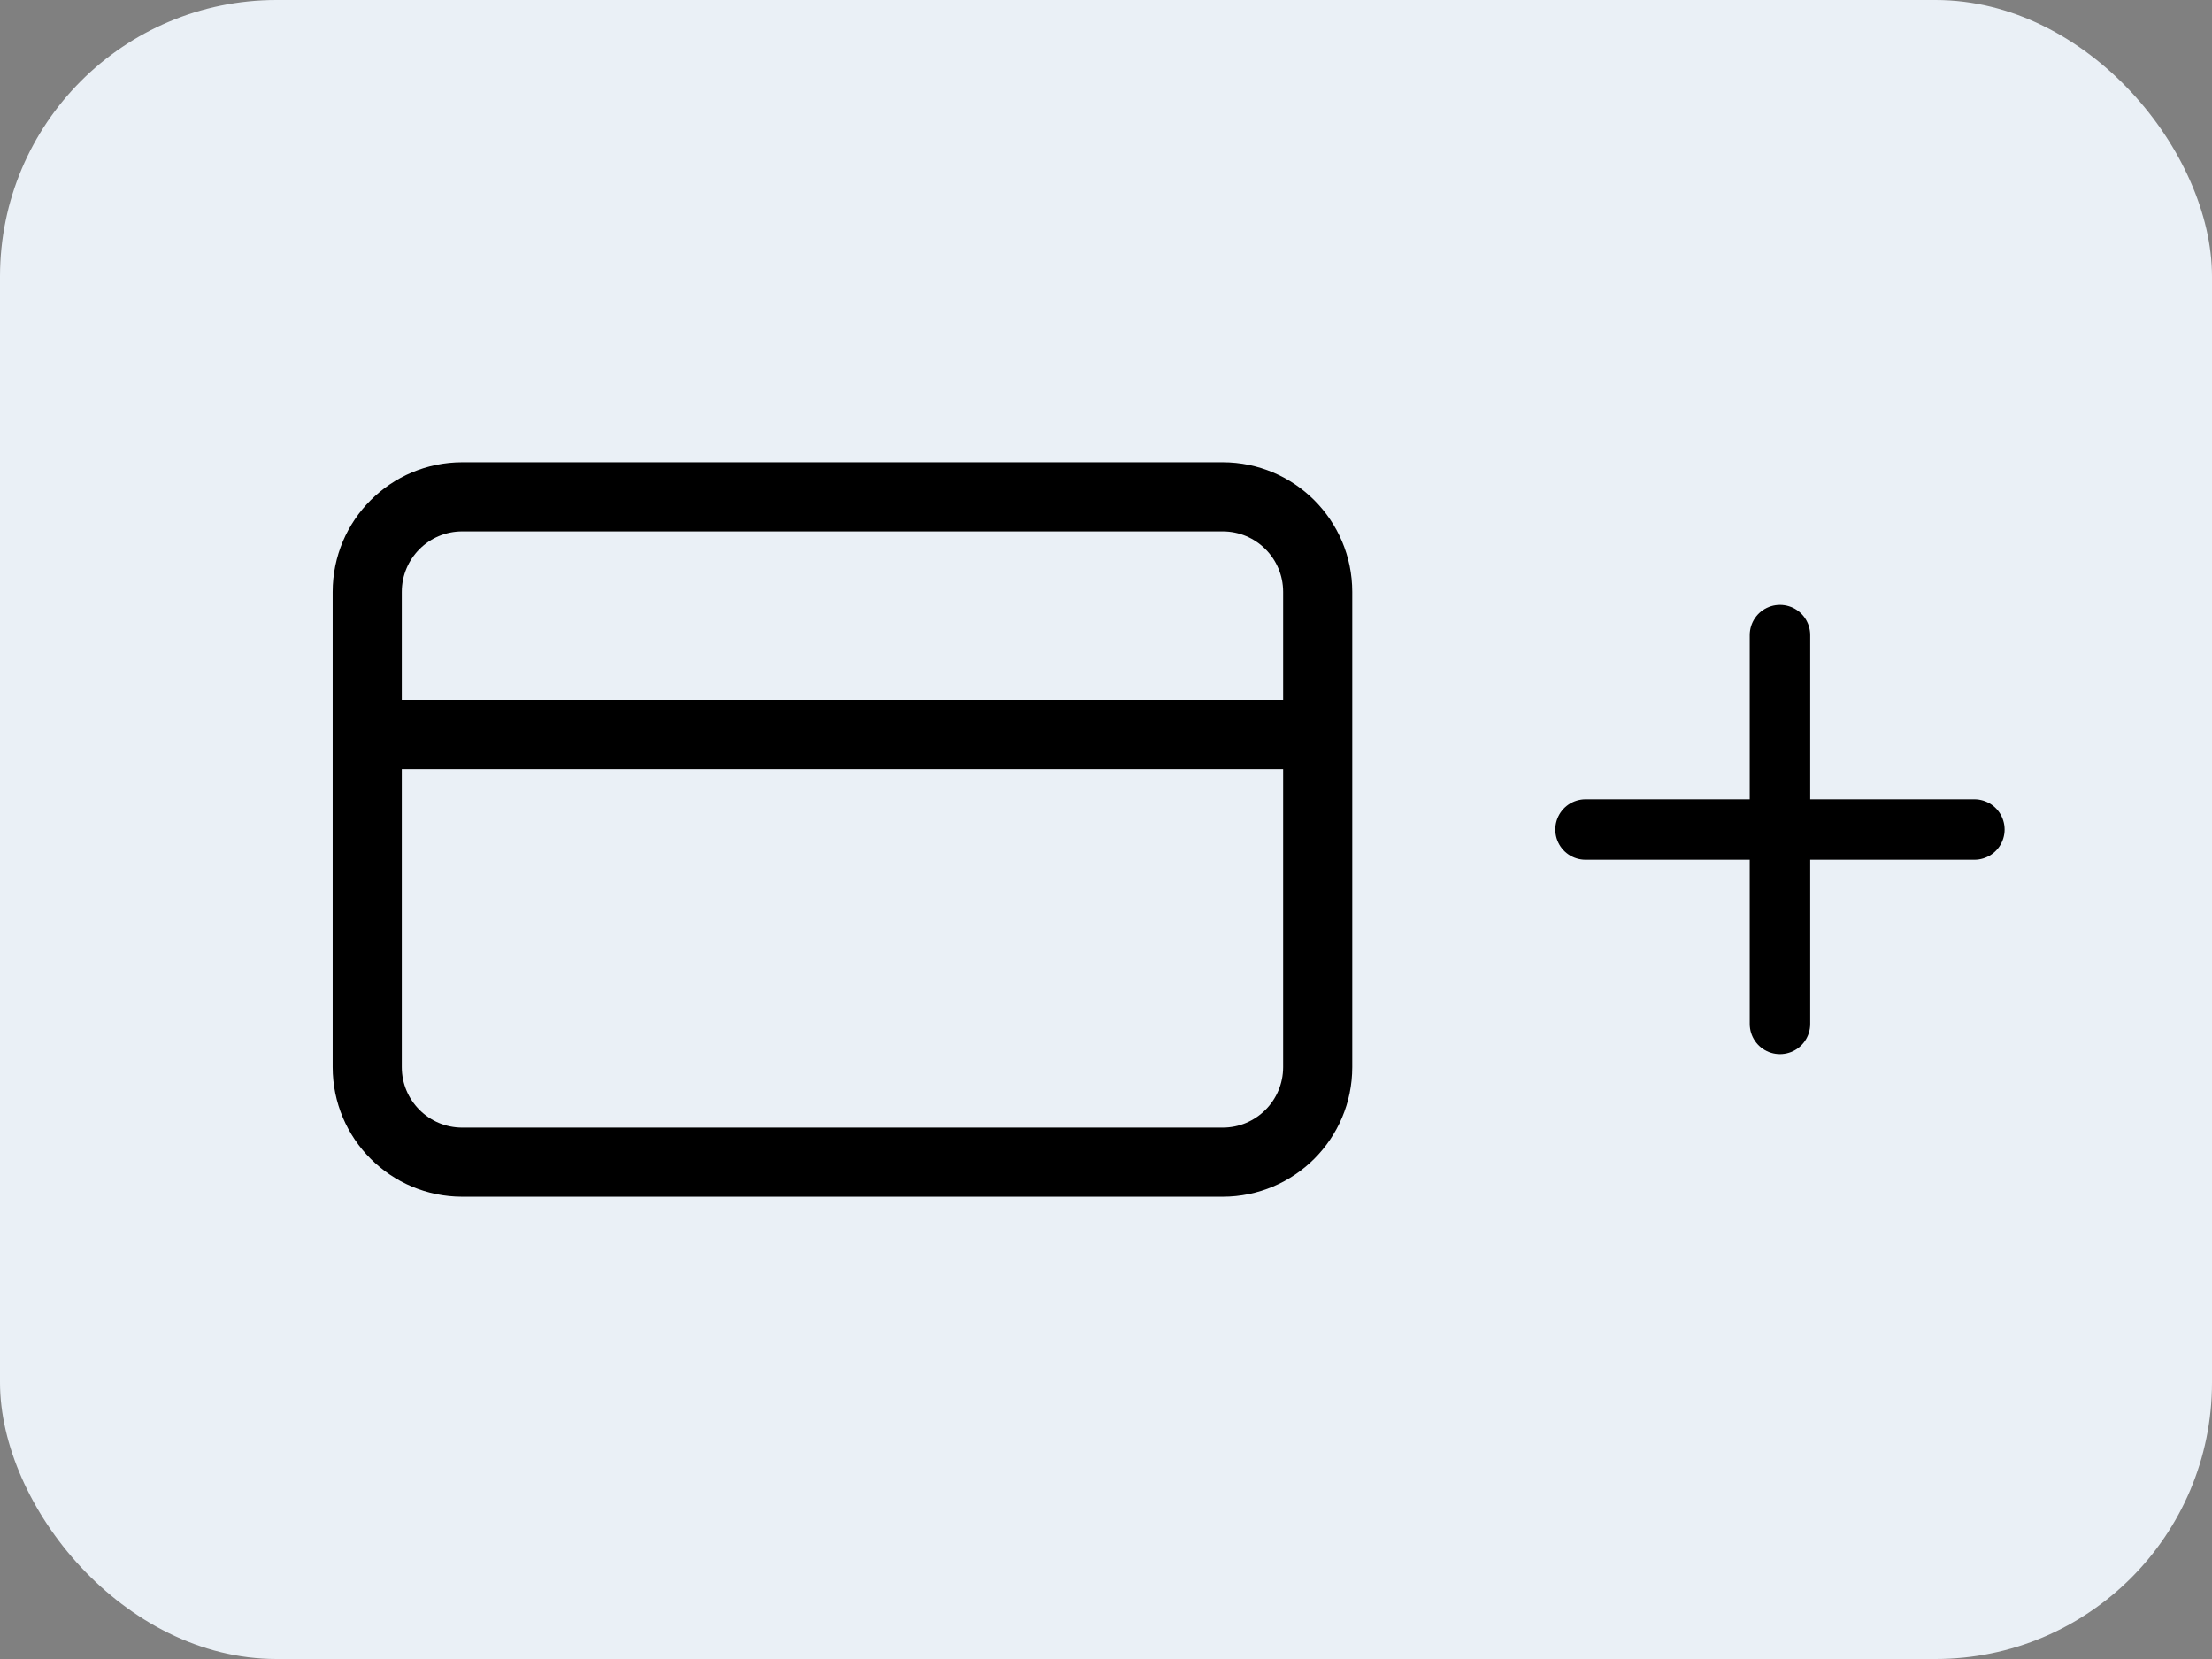 <svg width="512" height="384" viewBox="0 0 512 384" fill="none" xmlns="http://www.w3.org/2000/svg">
<rect x="0" y="0" width="512" height="384" fill="#808080" stroke="none"/>
<g clip-path="url(#clip0_28_3)">
<rect width="512" height="384" fill="#eaf0f6" />
<path d="M85 170H305M107 115H283C295.15 115 305 124.85 305 137V247C305 259.15 295.15 269 283 269H107C94.85 269 85 259.15 85 247V137C85 124.85 94.85 115 107 115Z" stroke="black" stroke-width="16" stroke-linecap="round" stroke-linejoin="round"/>
<path d="M367 192H457M412 147V237" stroke="black" stroke-width="14" stroke-linecap="round" stroke-linejoin="round"/>
</g>
<defs>
<clipPath id="clip0_28_3">
<rect width="512" height="384" rx="64" fill="black"/>
</clipPath>
</defs>
</svg>
